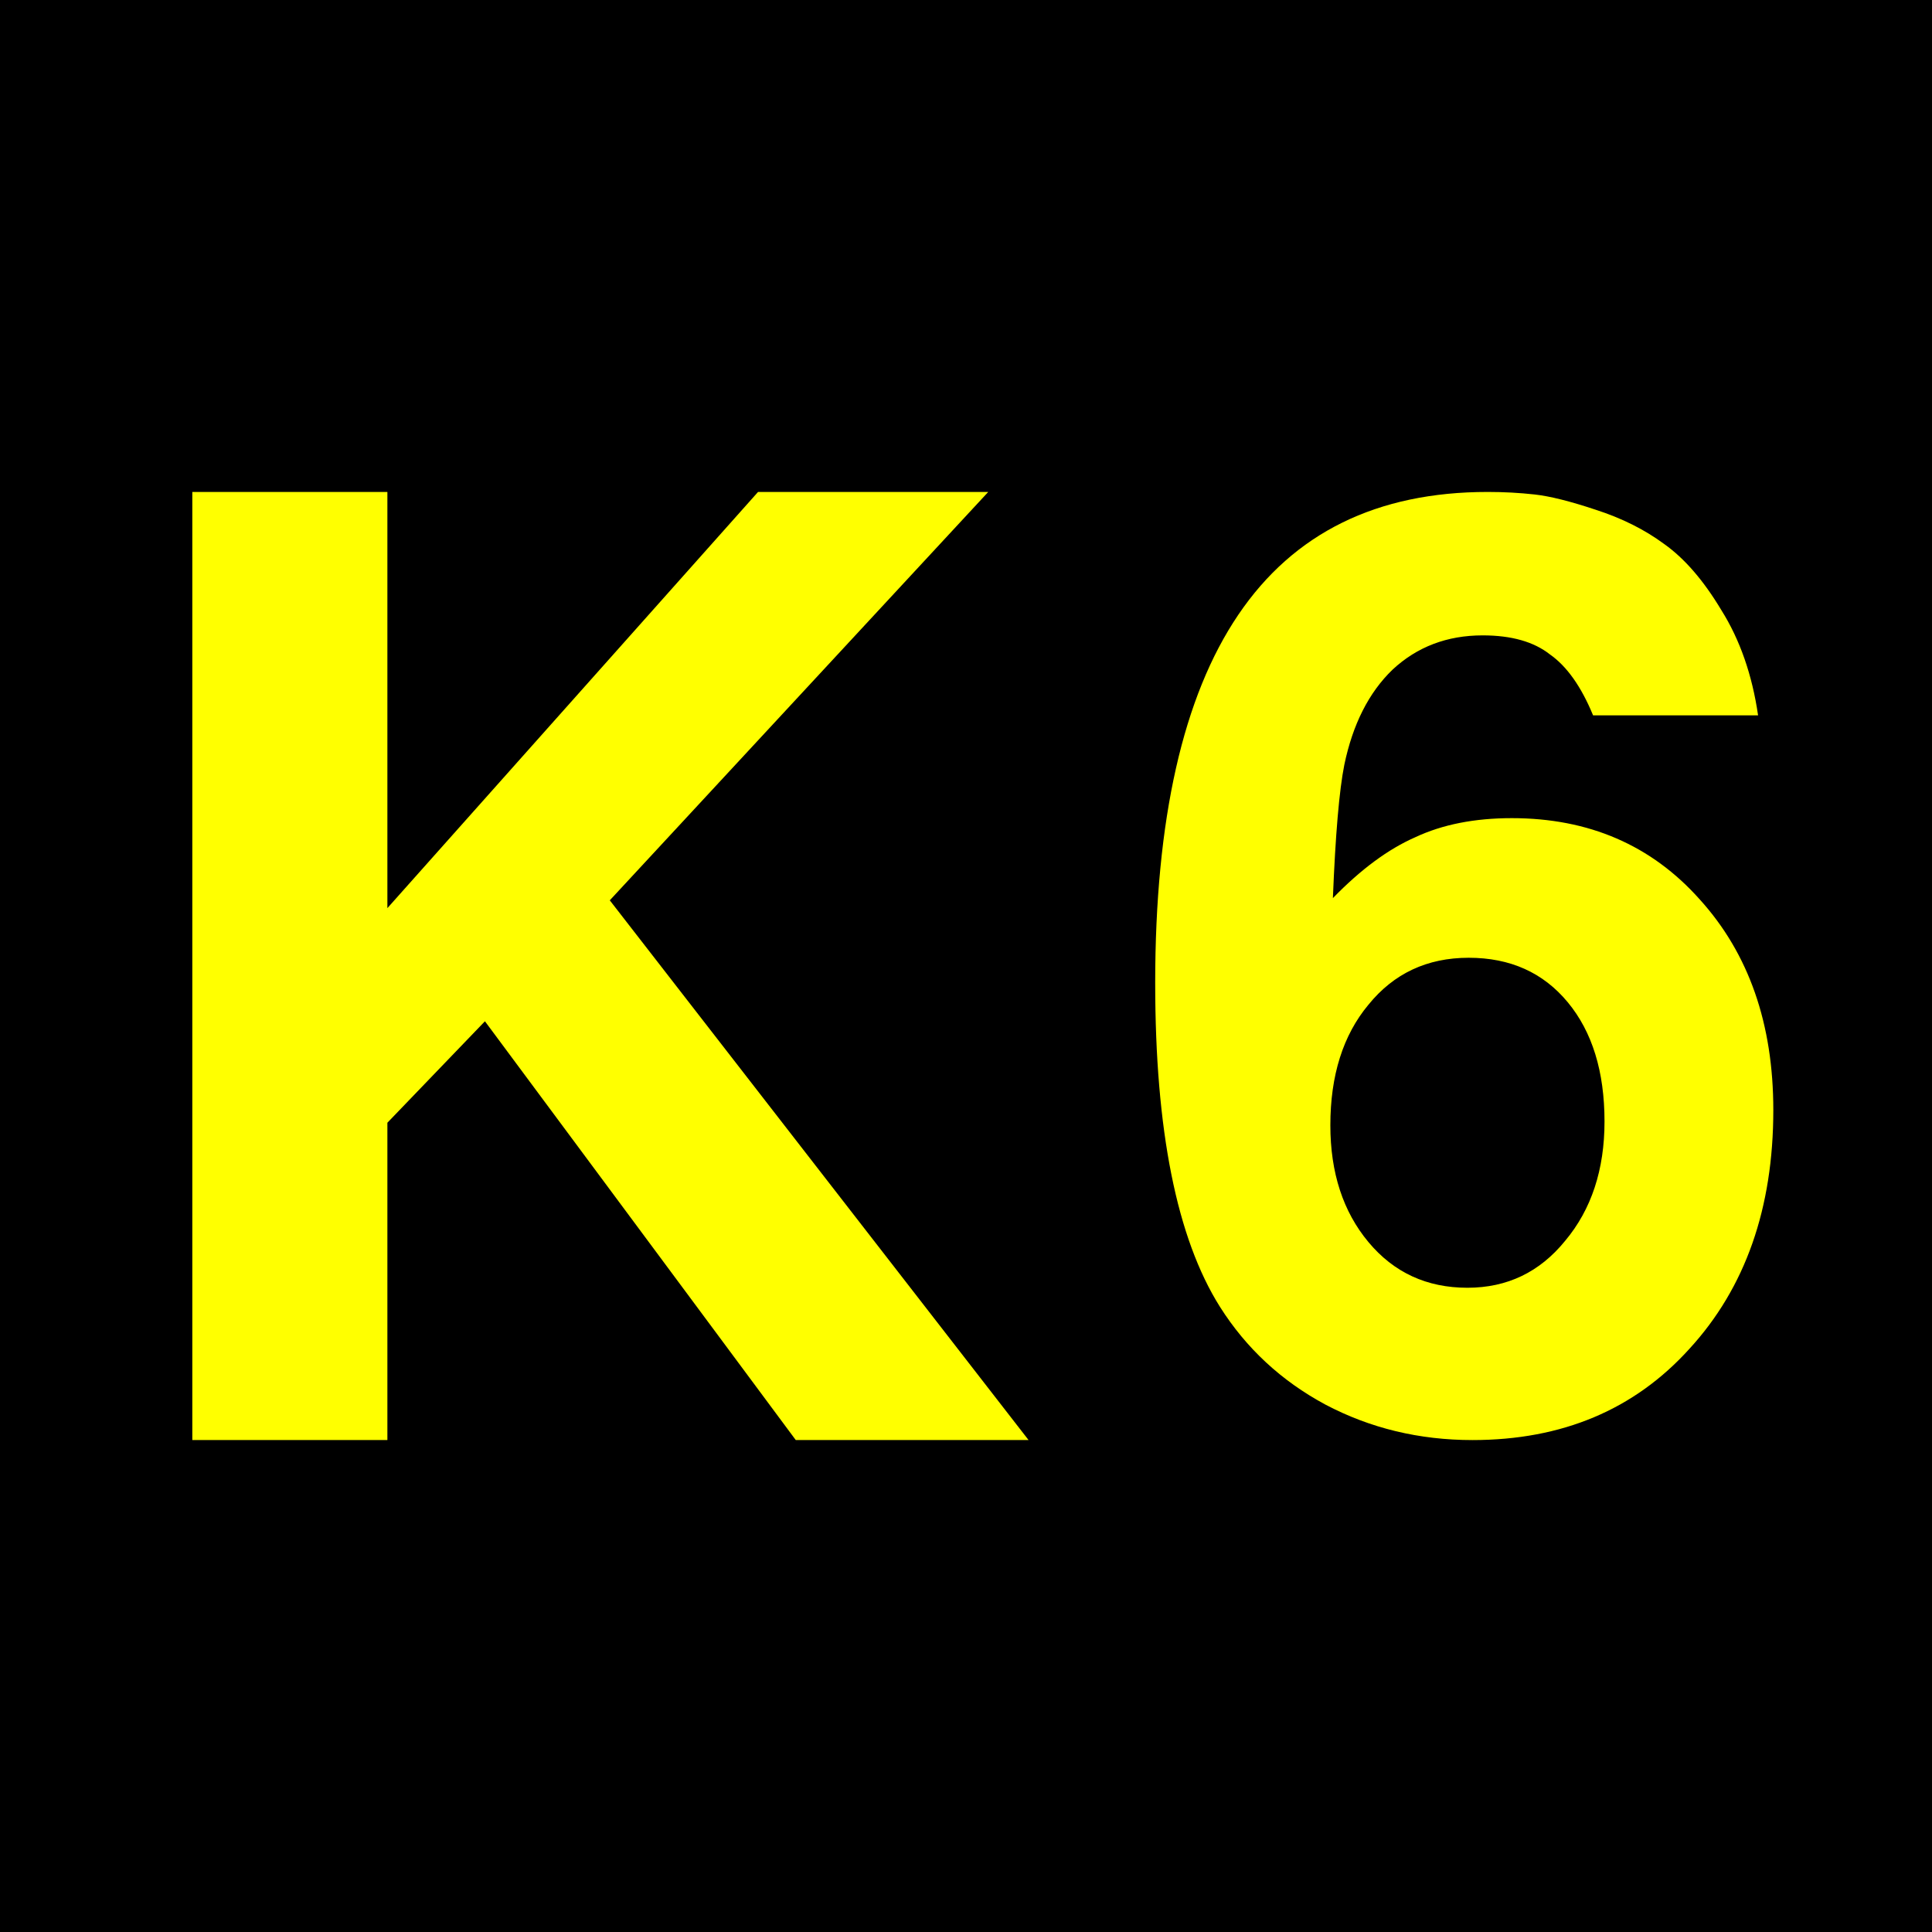 <?xml version="1.0" encoding="UTF-8"?>
<svg xmlns="http://www.w3.org/2000/svg" height="432" width="432">
  <rect fill="black" height="432" width="432" />
  <g fill="yellow">
    <polygon points="43,110 43,322 86.621,322 86.621,251.043 108.432,228.359 177.936,322 229.99,322 136.35,201.314 220.975,110 169.502,110 86.621,203.059 86.621,110" />
    <path d="M 258.304,219.831 C 258.304,146.611 283.089,110 332.66,110 c 3.595,2.1e-4 7.095,0.189 10.501,0.568 3.406,0.379 7.946,1.514 13.622,3.406 5.865,1.892 10.974,4.446 15.325,7.663 4.541,3.217 8.798,8.136 12.771,14.758 4.162,6.622 6.906,14.474 8.23,23.556 l -36.894,0 c -2.649,-6.433 -5.865,-10.973 -9.649,-13.622 -3.595,-2.838 -8.609,-4.257 -15.041,-4.257 -7.947,1.7e-4 -14.663,2.554 -20.15,7.663 -5.298,5.109 -8.893,12.204 -10.784,21.285 -1.135,5.676 -1.987,15.609 -2.554,29.799 6.244,-6.433 12.393,-10.974 18.447,-13.623 6.054,-2.838 13.244,-4.257 21.569,-4.257 17.217,1.3e-4 31.218,6.055 42.003,18.163 10.974,12.109 16.46,27.813 16.461,47.111 -1.5e-4,21.947 -6.244,39.732 -18.731,53.355 -12.298,13.622 -28.475,20.434 -48.53,20.434 -11.92,-10e-6 -22.893,-2.649 -32.921,-7.946 -9.838,-5.298 -17.69,-12.582 -23.556,-21.853 -9.649,-15.325 -14.474,-39.448 -14.474,-72.369 m 92.236,4.257 c -5.487,-6.622 -12.866,-9.933 -22.137,-9.933 -9.271,1e-4 -16.744,3.5 -22.42,10.501 -5.676,6.811 -8.514,15.798 -8.514,26.961 -5e-5,10.595 2.838,19.299 8.514,26.11 5.676,6.811 13.055,10.217 22.137,10.217 8.892,3e-5 16.177,-3.5 21.853,-10.501 5.865,-7 8.798,-15.893 8.798,-26.677 -1.1e-4,-11.163 -2.744,-20.055 -8.23,-26.677" />
  </g>
</svg>

